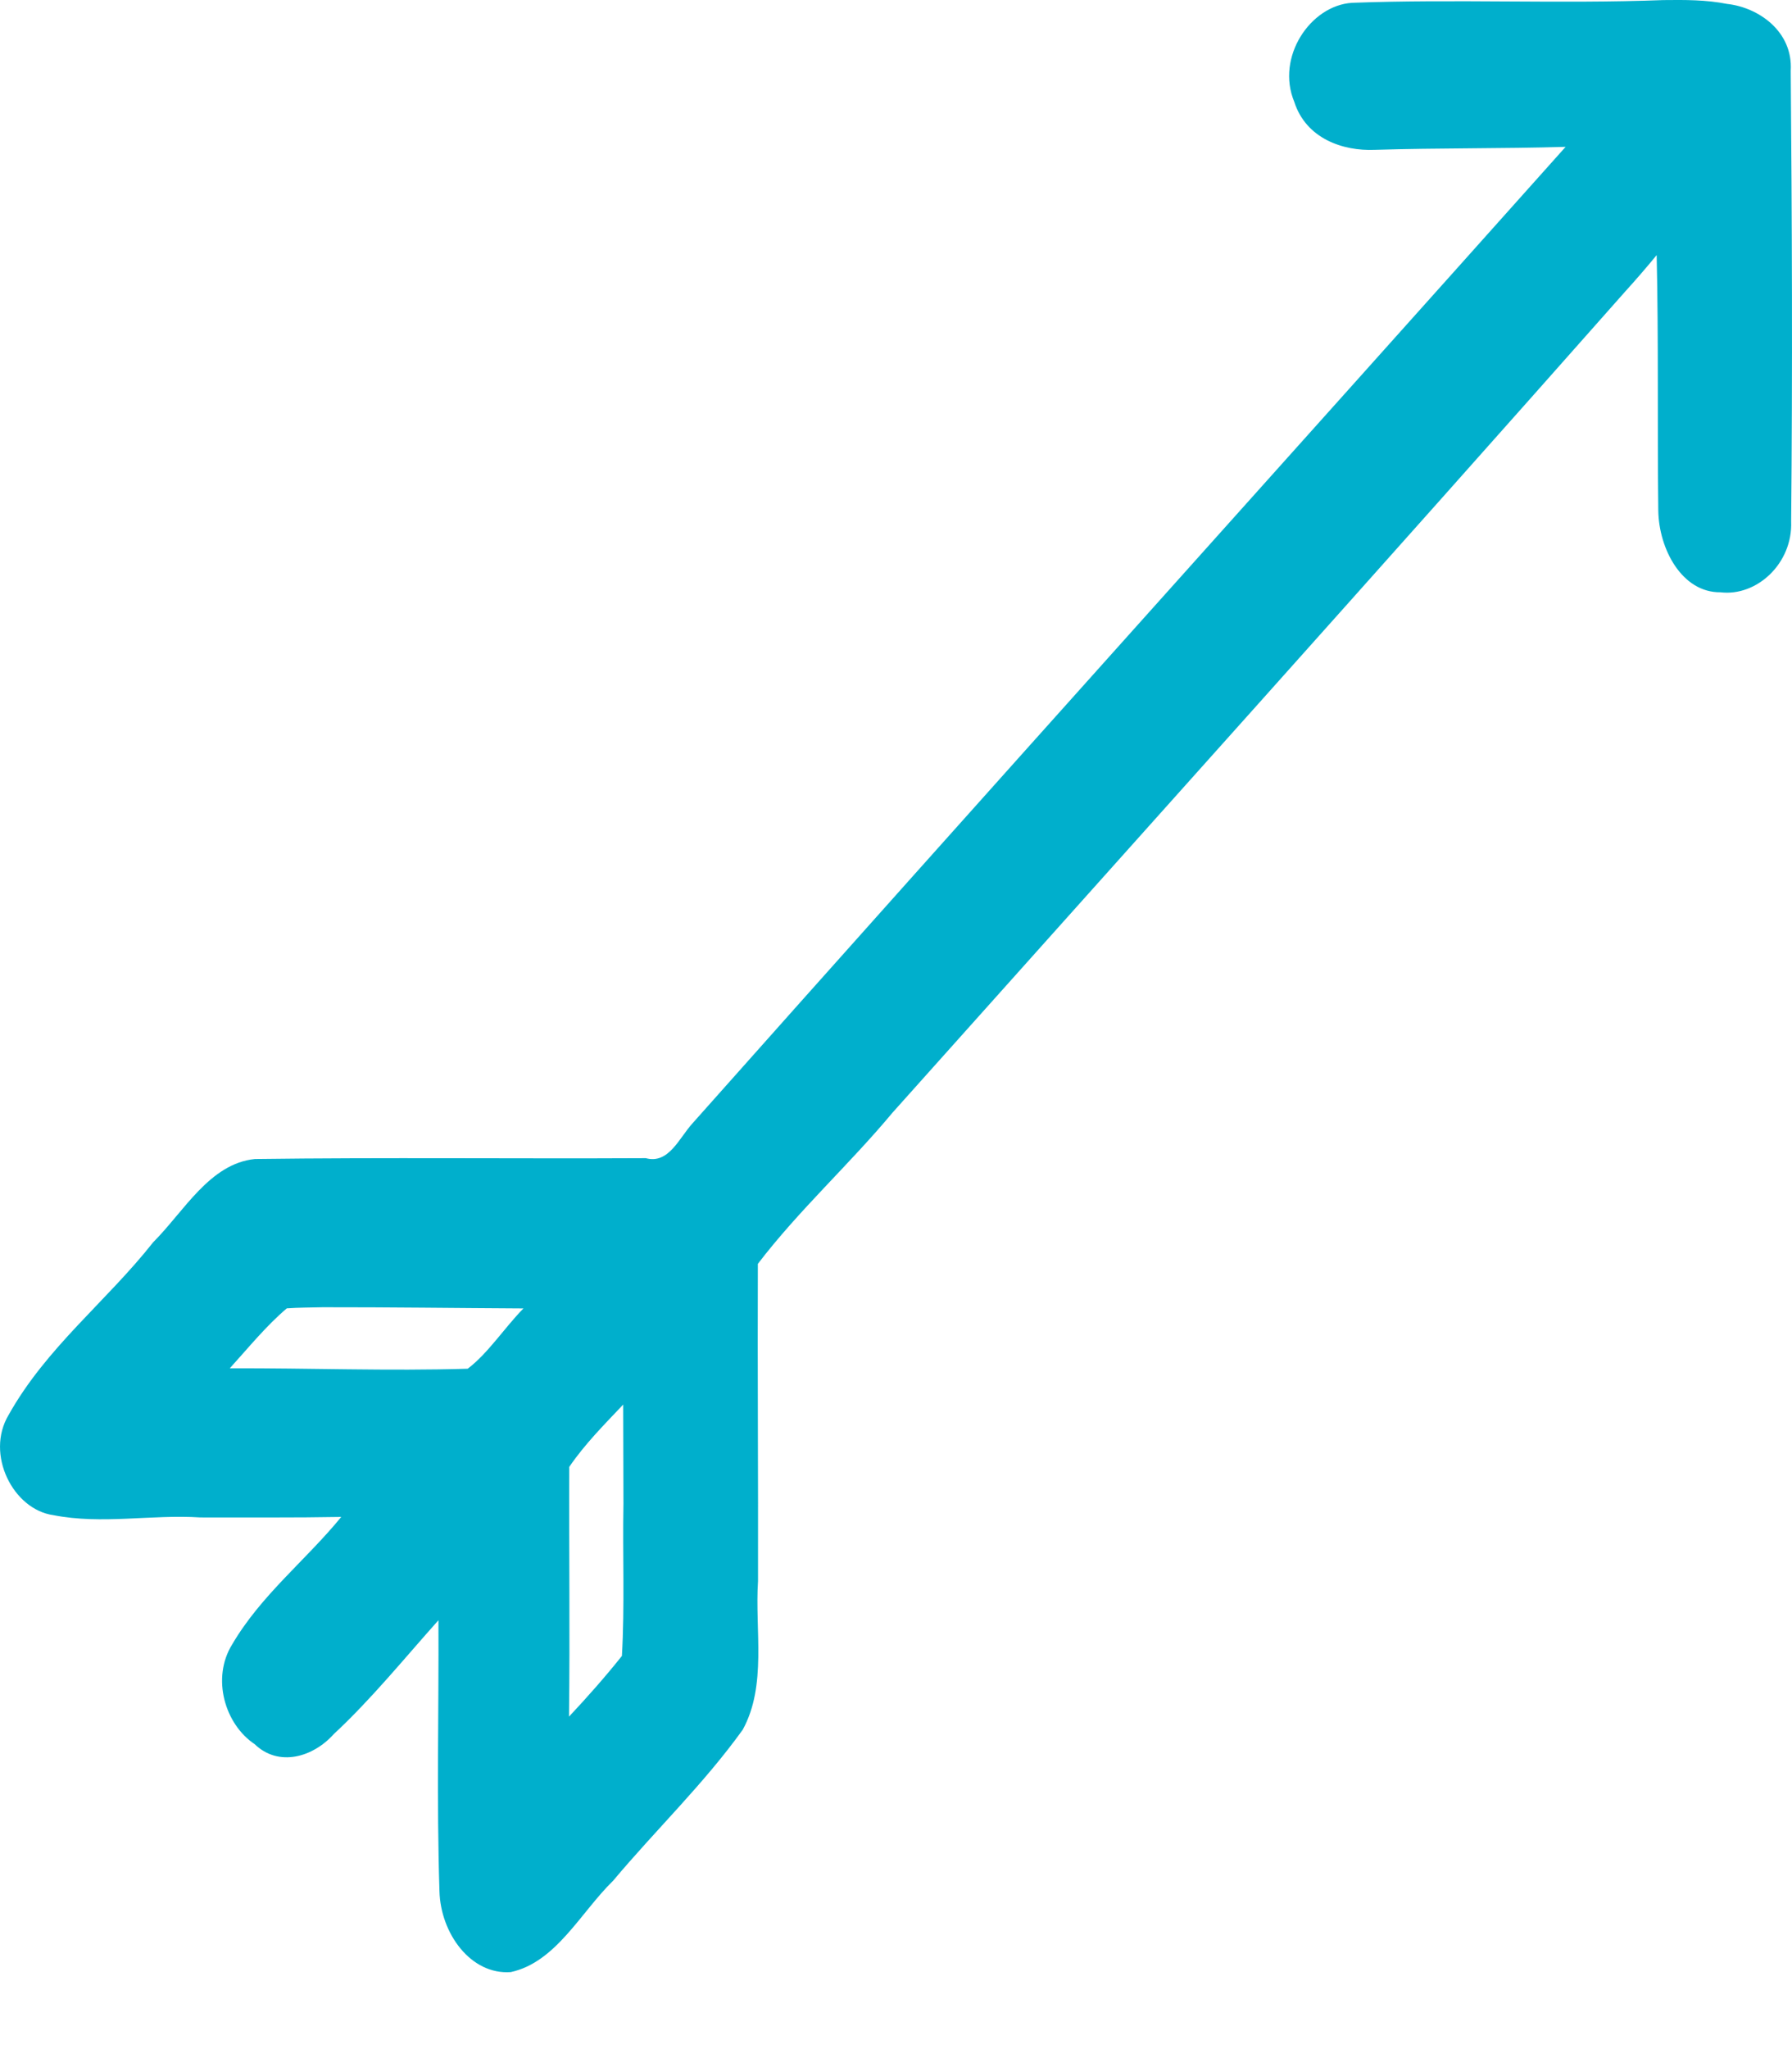 <?xml version="1.0" encoding="utf-8"?>
<svg xmlns="http://www.w3.org/2000/svg" fill="none" height="100%" overflow="visible" preserveAspectRatio="none" style="display: block;" viewBox="0 0 21 24" width="100%">
<path d="M19.493 0.001C18.277 0.047 17.059 -0.013 15.844 0.033C15.355 0.064 14.95 0.67 15.167 1.192C15.305 1.624 15.737 1.771 16.111 1.755C16.856 1.732 17.602 1.742 18.347 1.72C14.939 5.534 11.517 9.332 8.118 13.154C7.958 13.328 7.838 13.638 7.568 13.565C6.041 13.573 4.513 13.555 2.987 13.575C2.457 13.629 2.158 14.187 1.795 14.55C1.248 15.243 0.542 15.783 0.1 16.574C-0.174 17.034 0.154 17.68 0.624 17.746C1.193 17.858 1.774 17.736 2.349 17.773C2.899 17.772 3.449 17.777 3.999 17.767C3.583 18.276 3.059 18.682 2.719 19.263C2.477 19.656 2.634 20.195 2.985 20.429C3.266 20.7 3.67 20.581 3.912 20.31C4.351 19.902 4.735 19.428 5.138 18.977C5.143 20.035 5.116 21.094 5.15 22.151C5.163 22.646 5.518 23.133 5.986 23.098C6.516 22.983 6.805 22.398 7.185 22.028C7.685 21.432 8.246 20.896 8.704 20.259C8.989 19.739 8.845 19.094 8.883 18.519C8.886 17.28 8.876 16.041 8.881 14.803C9.366 14.169 9.952 13.641 10.46 13.031C13.324 9.828 16.196 6.635 19.045 3.415C19.171 3.276 19.294 3.134 19.414 2.988C19.437 3.984 19.421 4.982 19.433 5.978C19.439 6.432 19.712 6.942 20.161 6.937C20.587 6.989 21.01 6.599 20.99 6.107C21.007 4.348 21 2.588 20.985 0.83C21.014 0.367 20.606 0.086 20.24 0.046C19.994 -0.003 19.742 -0.002 19.493 0.001ZM3.783 15.311C4.567 15.31 5.351 15.321 6.134 15.325C5.912 15.551 5.72 15.85 5.481 16.031C4.551 16.059 3.622 16.023 2.693 16.026C2.91 15.787 3.119 15.529 3.361 15.324C3.501 15.314 3.642 15.315 3.783 15.311ZM7.306 17.611C7.295 18.204 7.322 18.81 7.288 19.395C7.091 19.642 6.882 19.878 6.668 20.106C6.68 19.131 6.667 18.156 6.671 17.181C6.855 16.911 7.083 16.684 7.303 16.451C7.304 16.838 7.305 17.224 7.306 17.611Z" fill="#00AFCC" id="path1-7-0"/>
</svg>